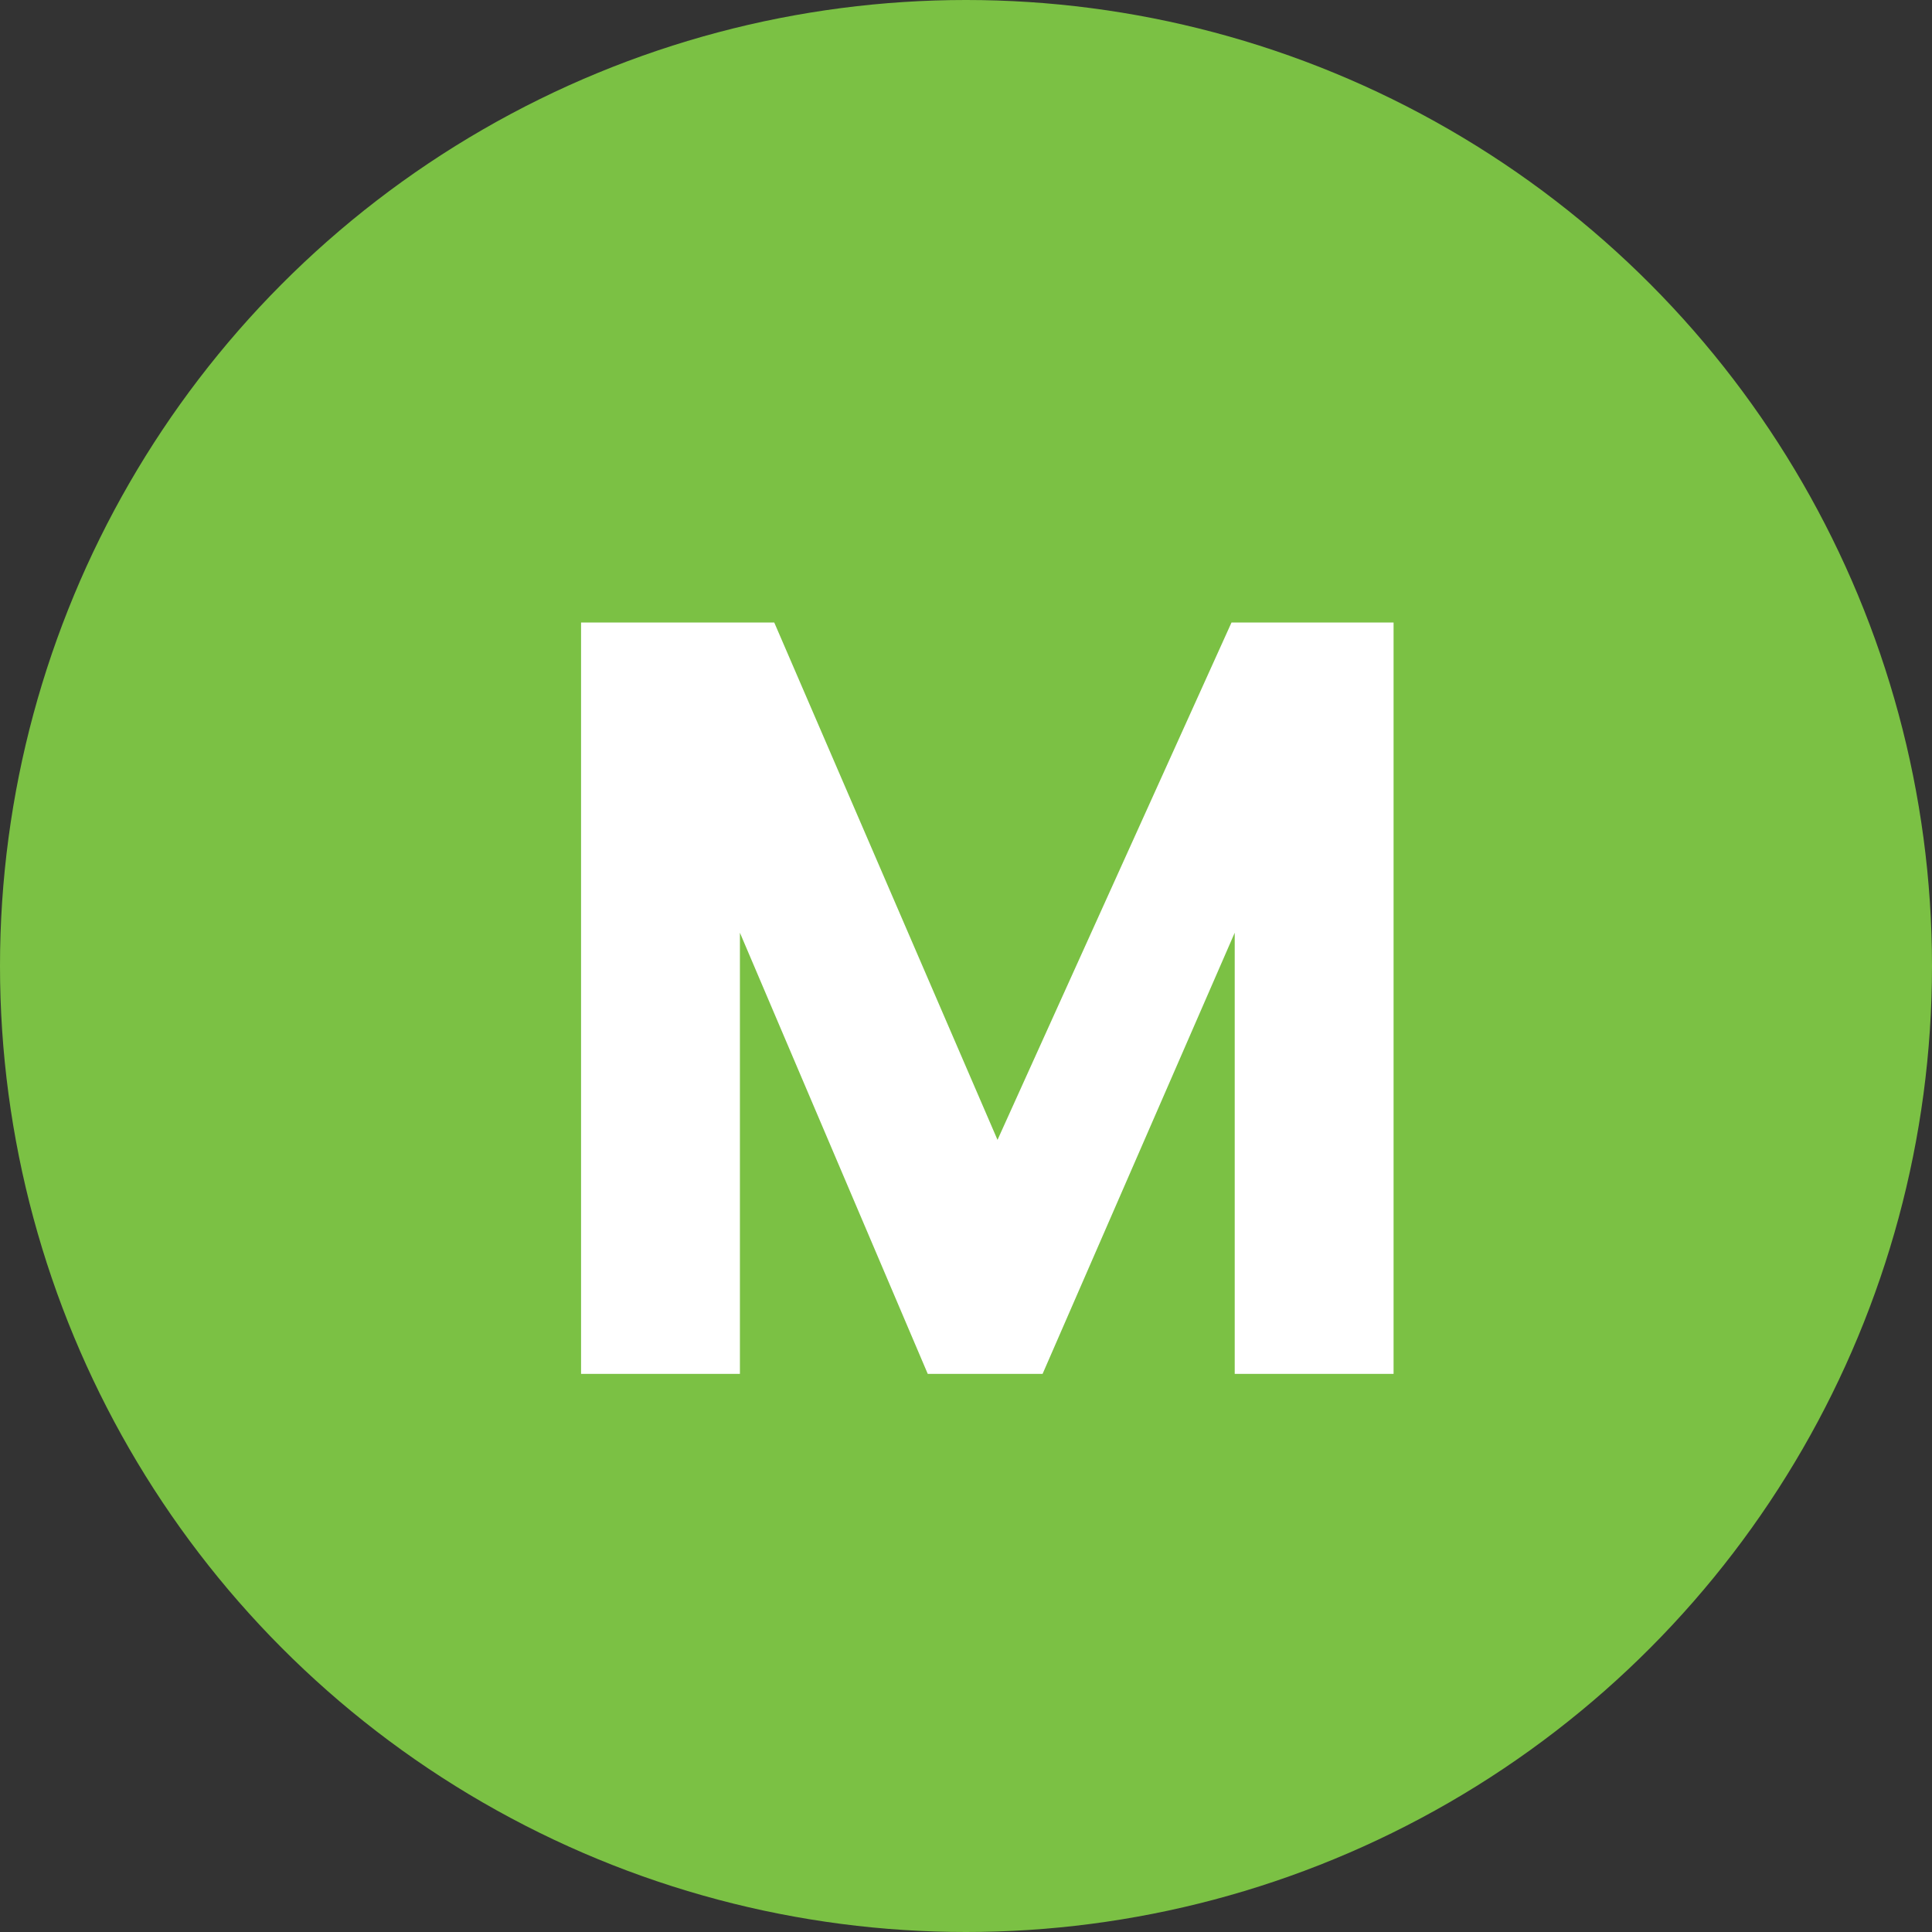 <svg width="45" height="45" viewBox="0 0 45 45" fill="none" xmlns="http://www.w3.org/2000/svg">
<rect x="0" y="0" width="45" height="45" fill="#333333" stroke="none"/>
<circle cx="22.5" cy="22.5" r="22.5" fill="#7BC144"/>
<path d="M13.534 14.5H18.034L23.234 26.55L28.684 14.5H32.459V32H28.759V21.725L24.284 32H21.609L17.234 21.725V32H13.534V14.5Z" fill="white"/>
</svg>
